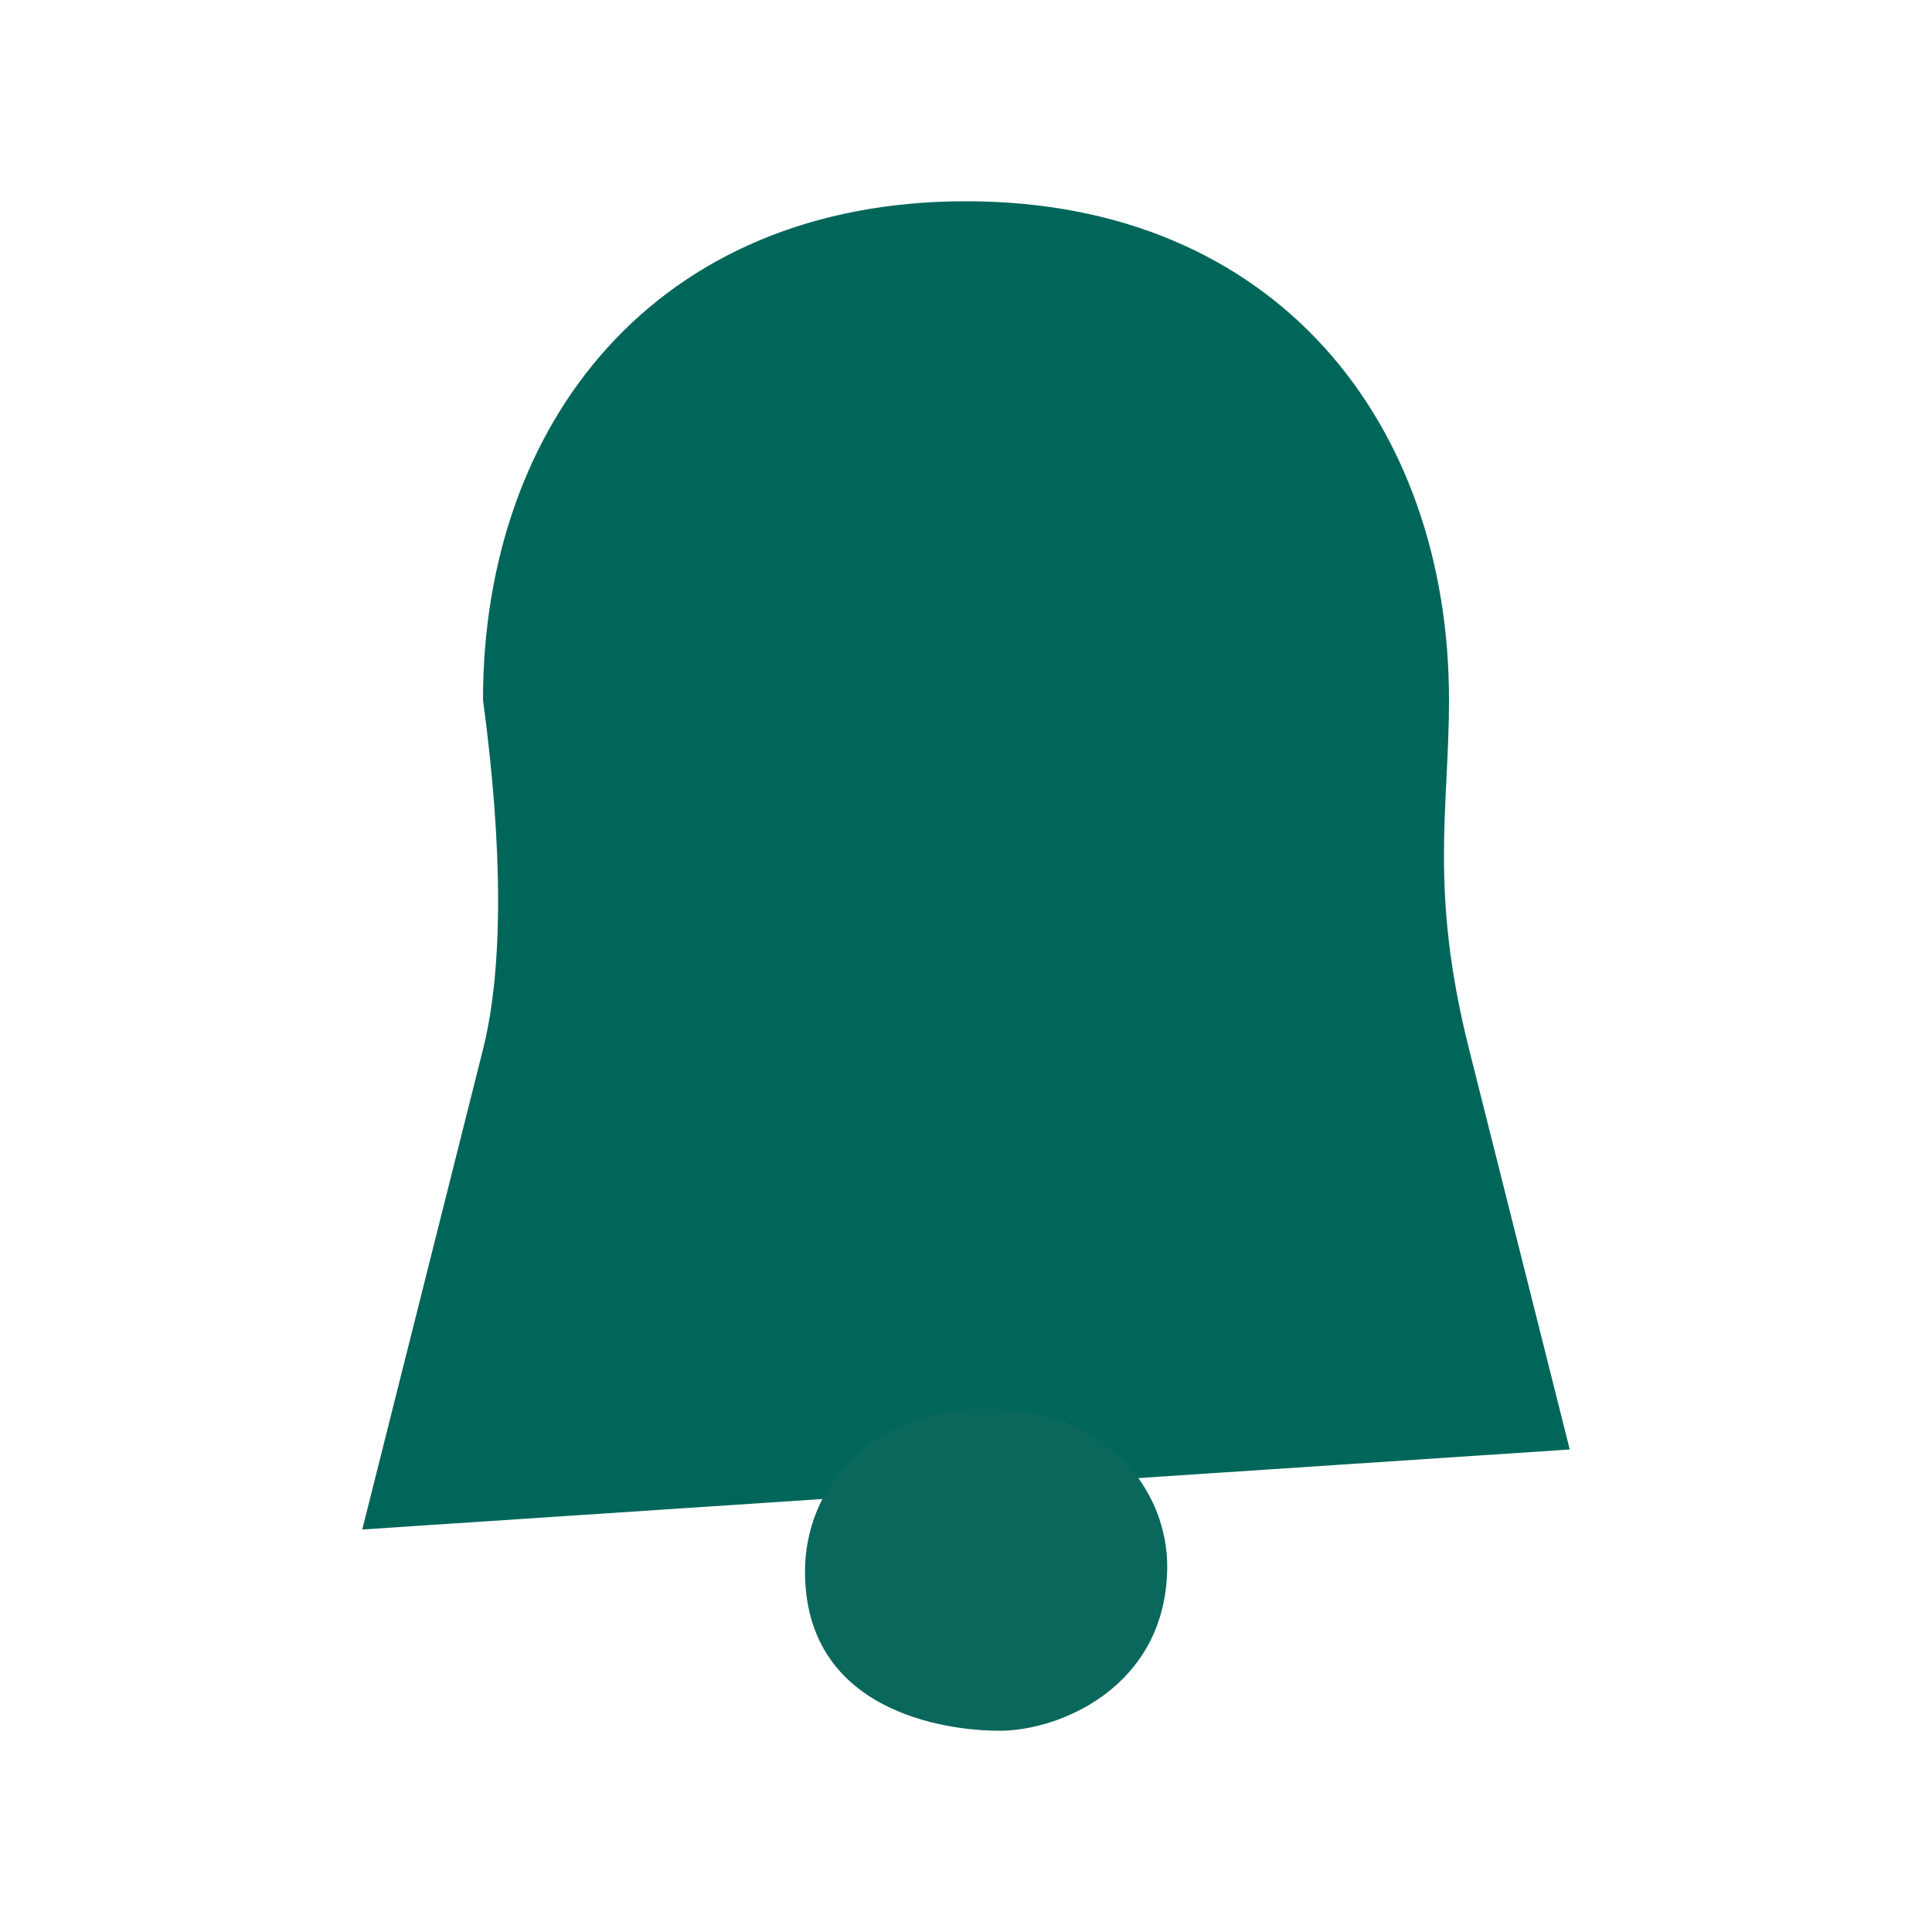 <svg width="48" height="48" viewBox="0 0 48 48" fill="none" xmlns="http://www.w3.org/2000/svg">
<path d="M36.5 26.072C35.5 22.096 36 20.095 36 17.387C36 10.546 31.732 5 24 5C16.268 5 12 10.546 12 17.387C12.5 21.102 12.5 24.084 12 26.072C11.5 28.06 9 38 9 38L39 36.012C39 36.012 37.5 30.048 36.5 26.072Z" fill="#00665A"/>
<path d="M20 39.037C19.996 42.501 23.446 43.004 24.849 43C26.338 42.996 28.947 41.907 28.999 38.987C29.034 37.048 27.502 35 24.559 35C21.537 35 20.002 37.025 20 39.037Z" fill="#0A675B"/>
</svg>
